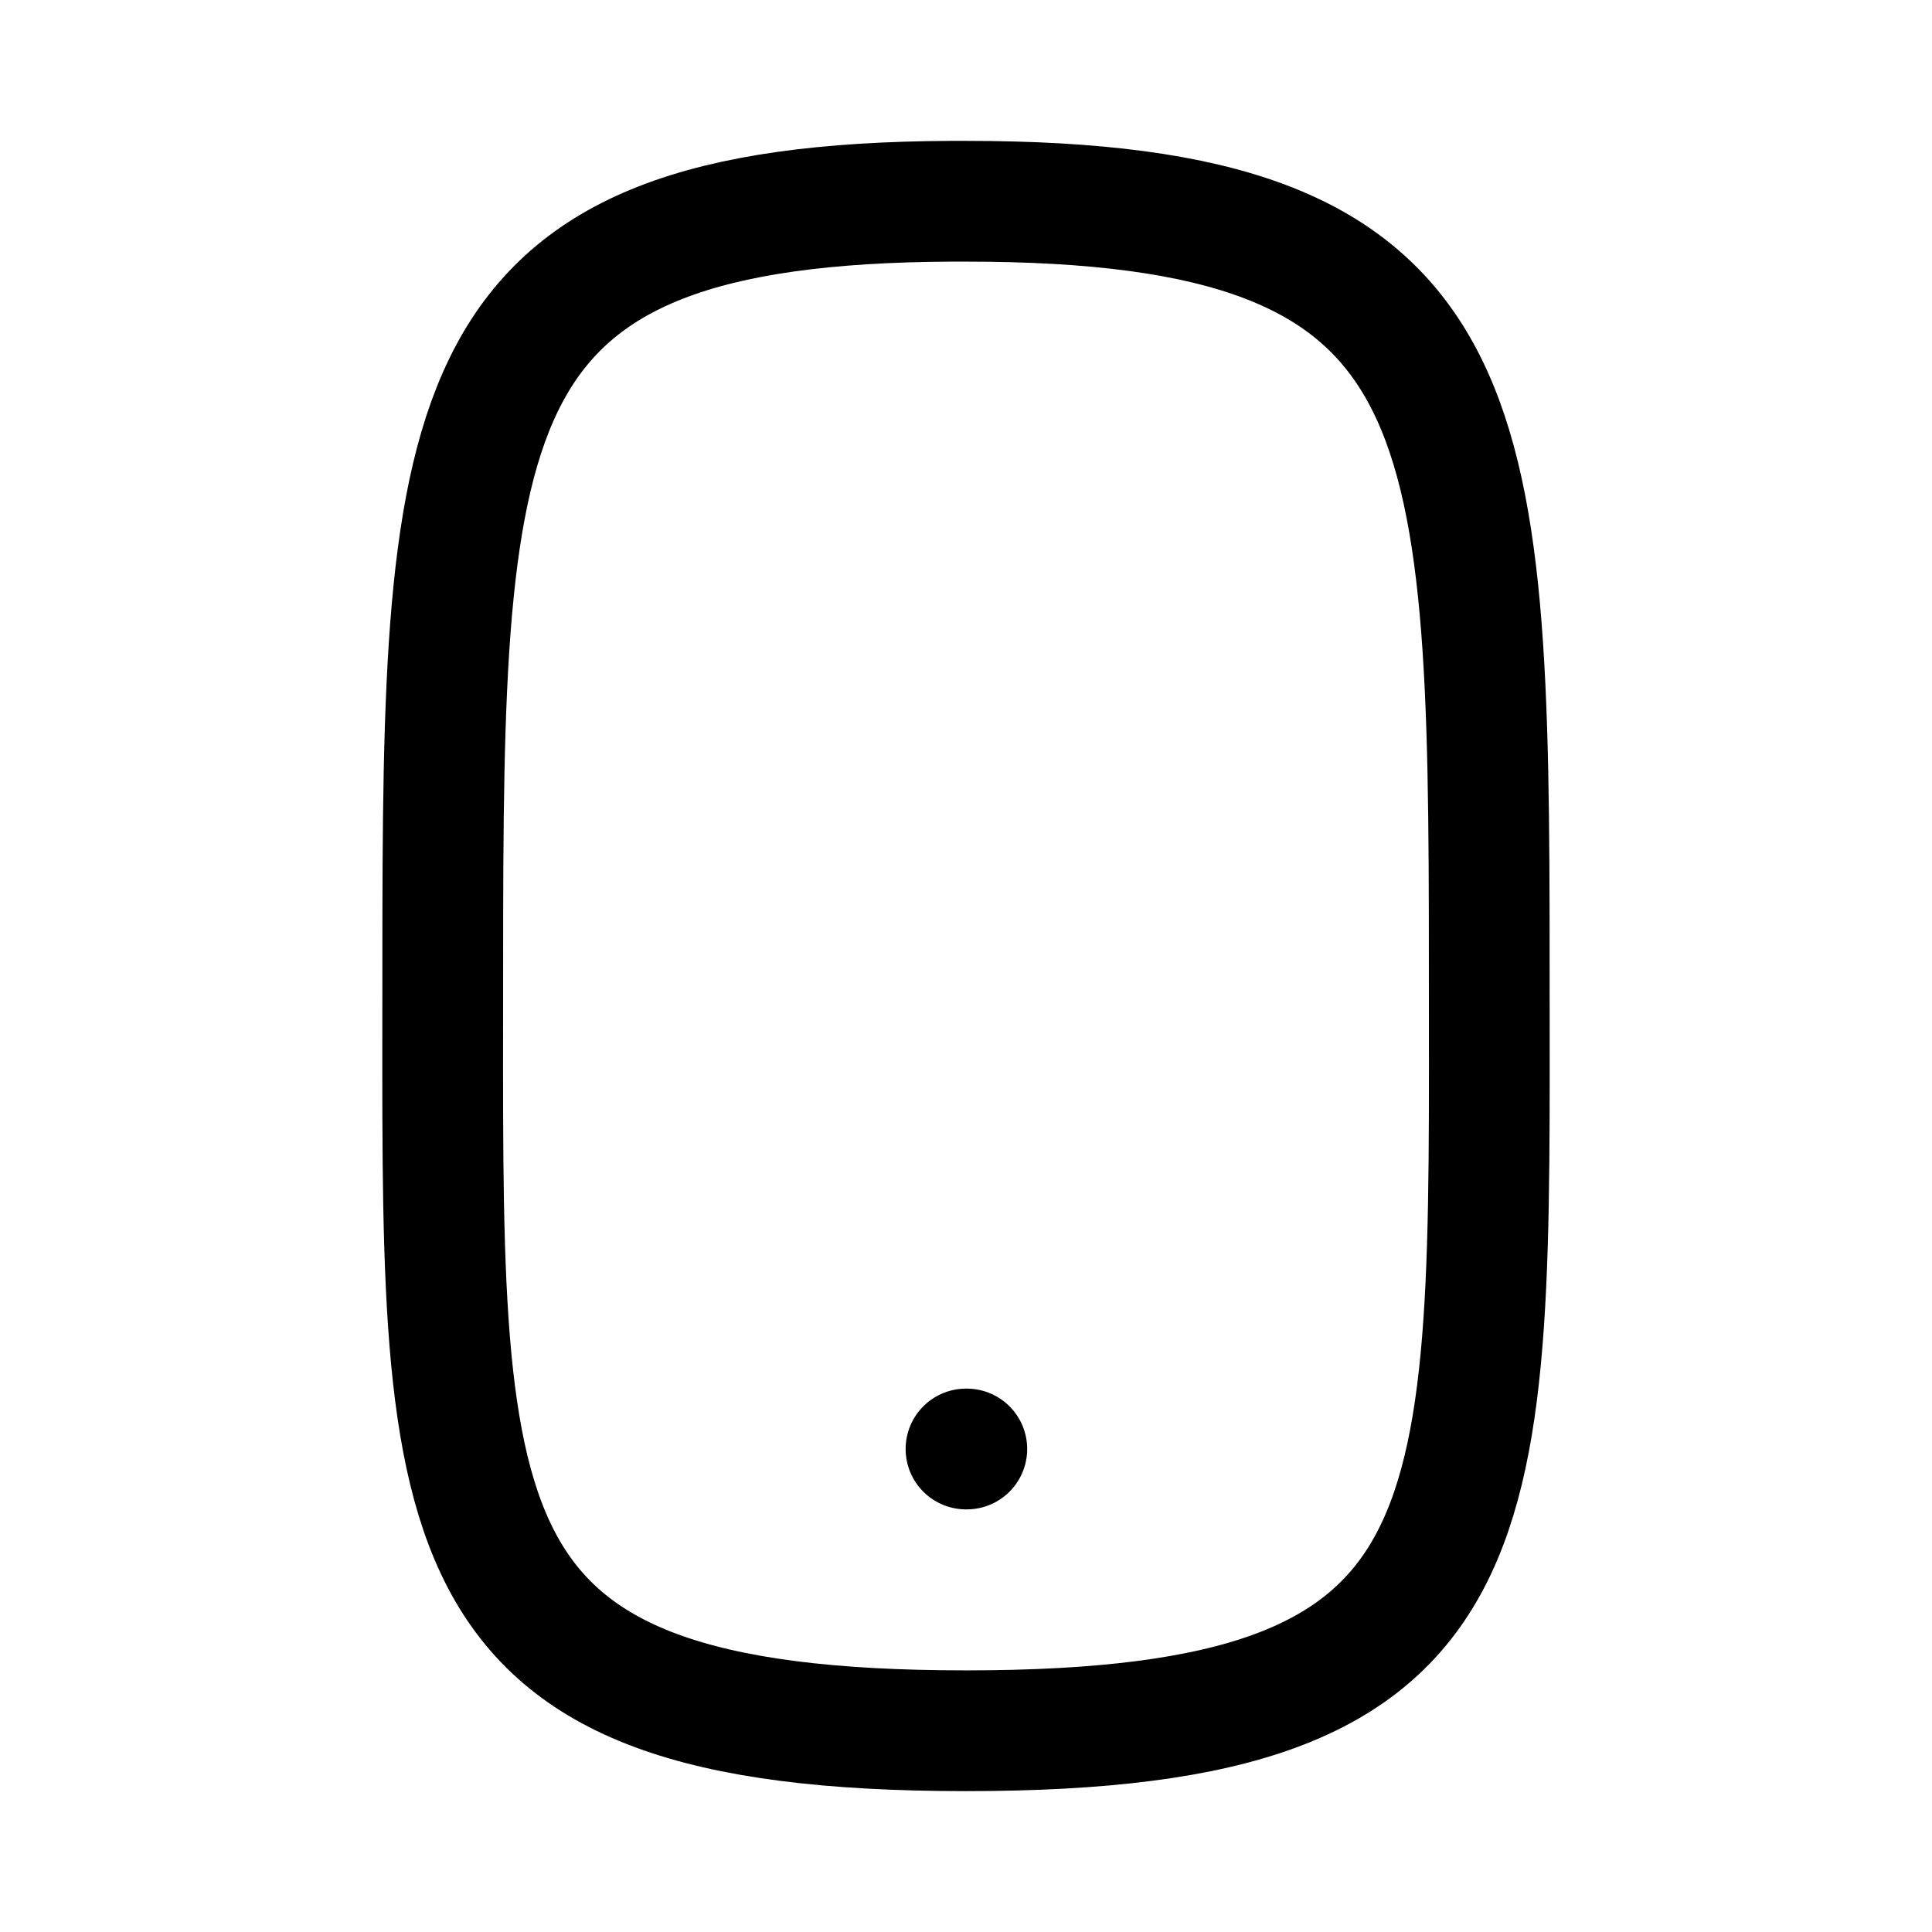 <?xml version="1.0" encoding="utf-8"?>
<svg width="800px" height="800px" viewBox="0 0 24 24" fill="none" xmlns="http://www.w3.org/2000/svg">
<path d="M12 18H12.01M12 2.5C18.389 2.5 18.5 5 18.5 12C18.5 19 18.728 21.5 12 21.5C5.272 21.5 5.5 19 5.5 12C5.5 5 5.609 2.53 11.813 2.5C11.874 2.5 11.937 2.5 12 2.5Z" stroke="#000000" stroke-width="1.5" stroke-linecap="round" stroke-linejoin="round"/>
</svg>